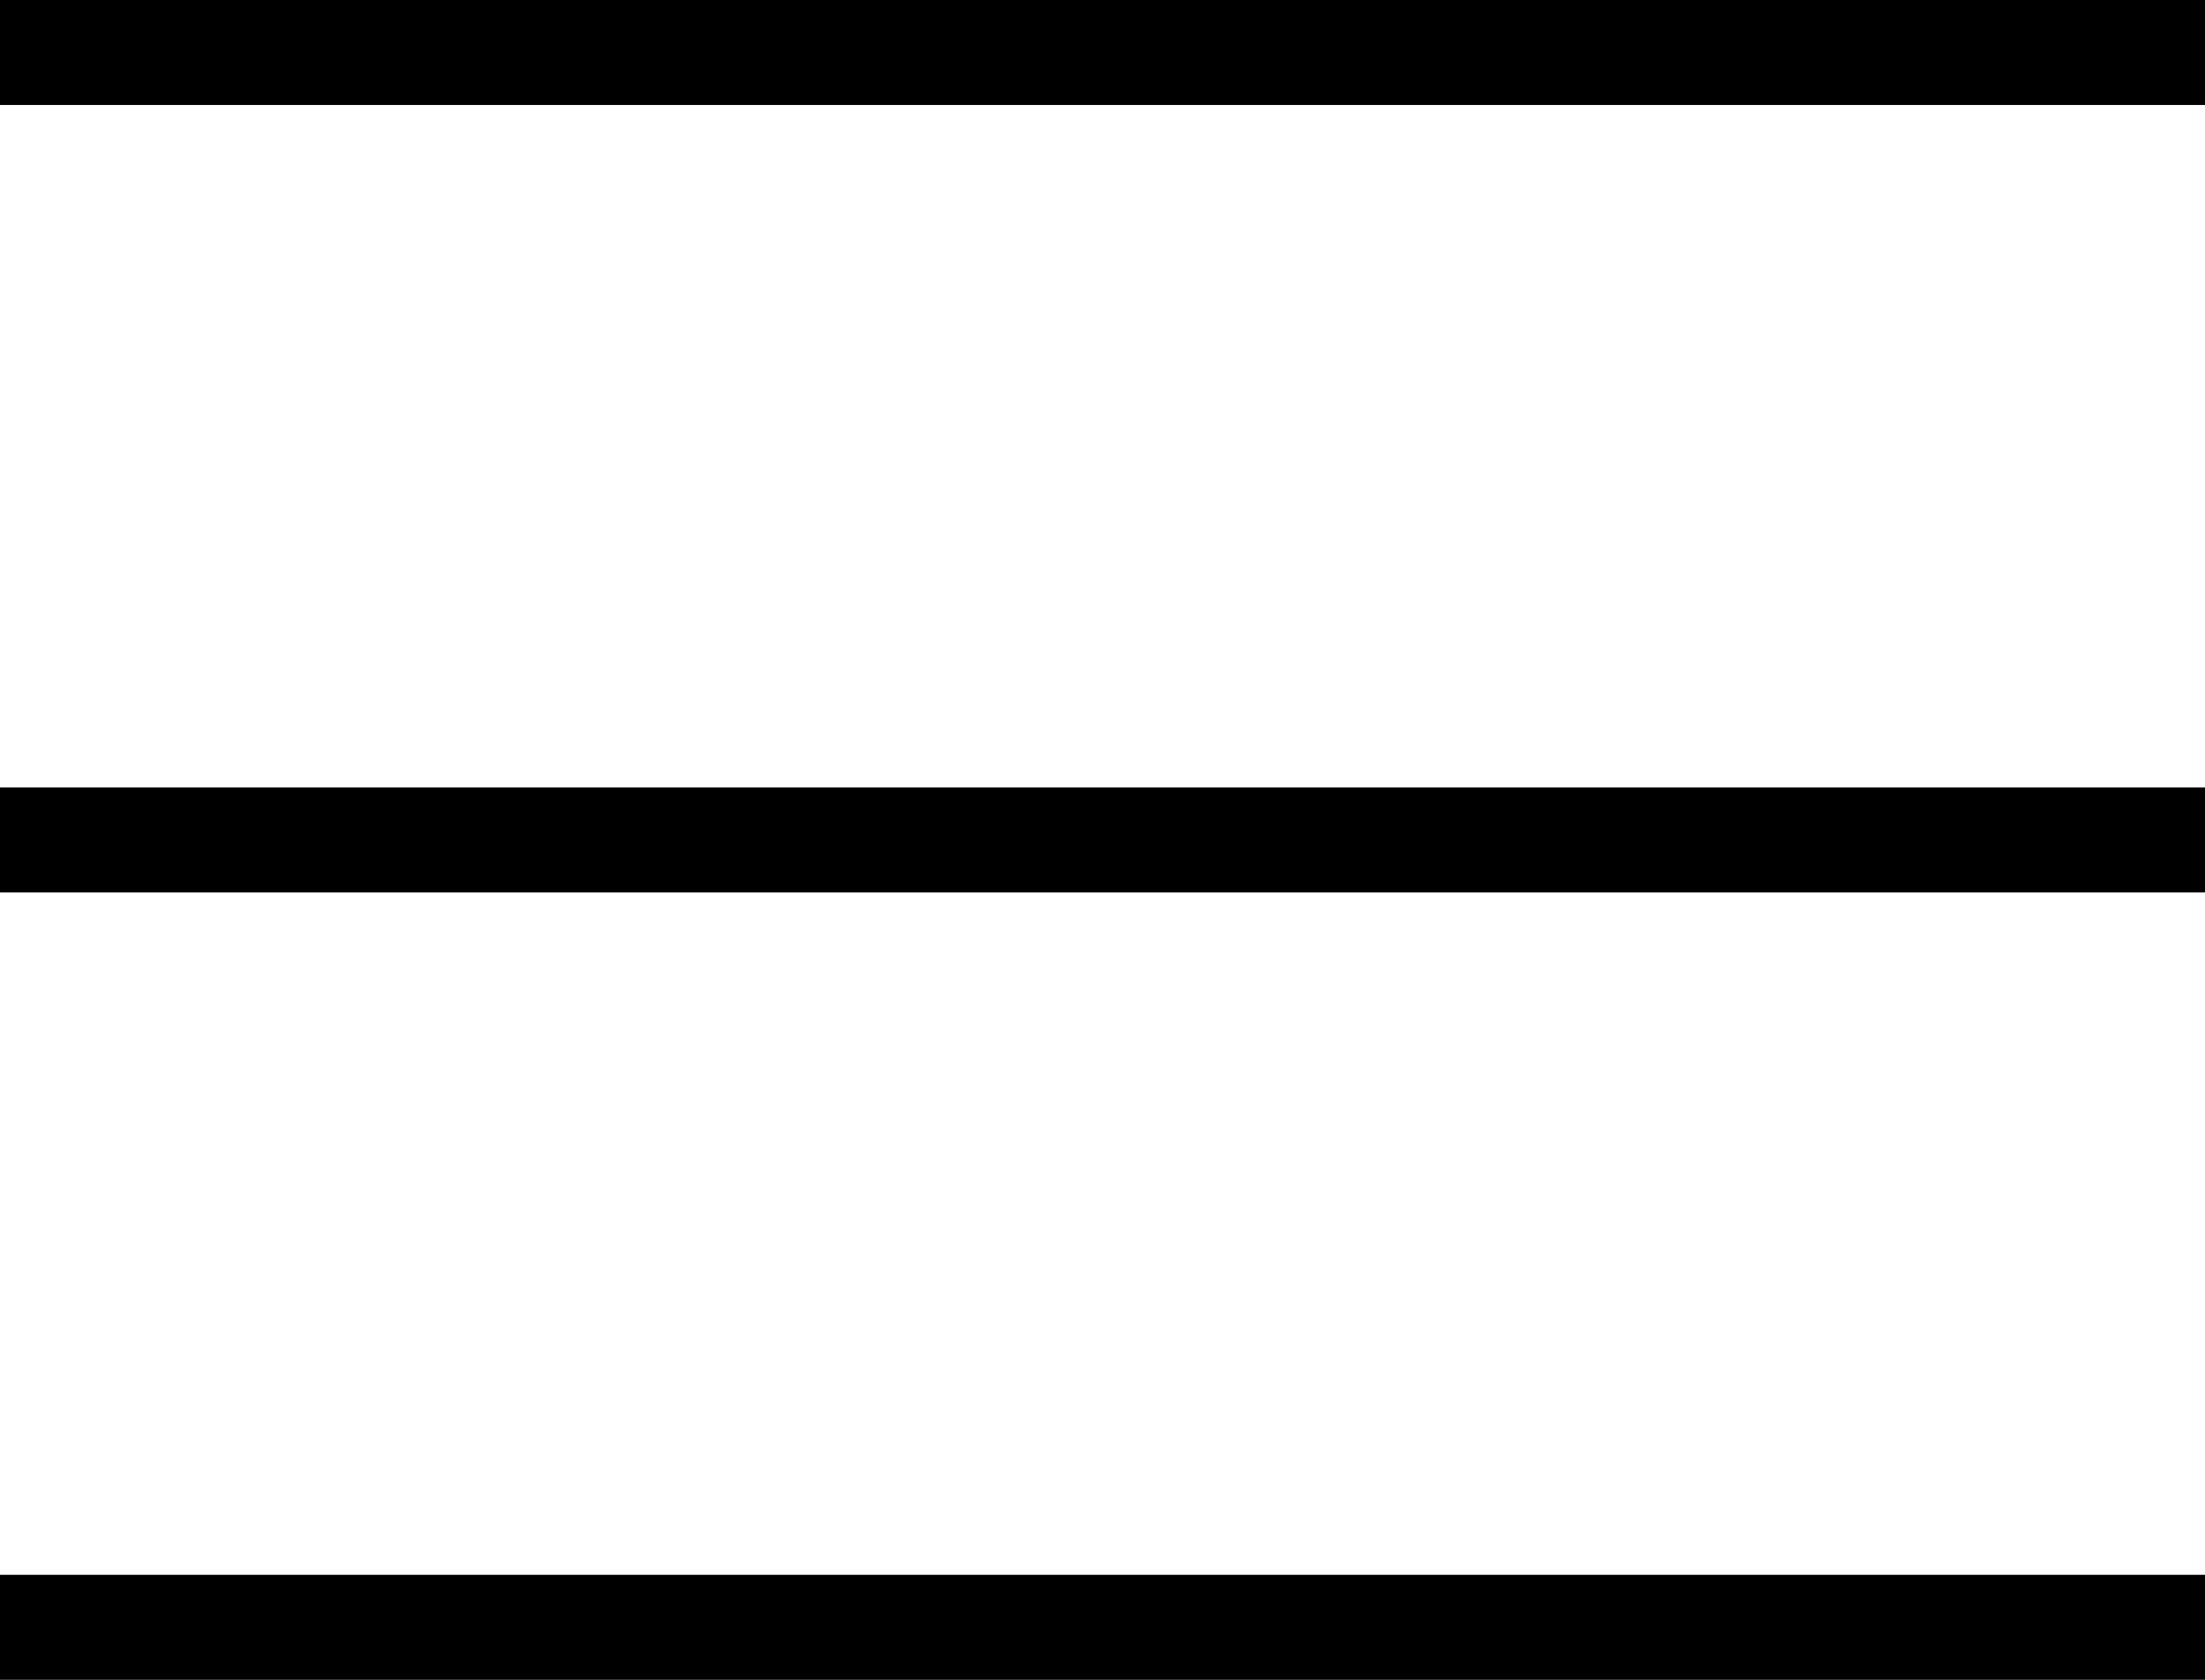 <?xml version="1.0" encoding="utf-8"?>
<svg xmlns="http://www.w3.org/2000/svg" fill="none" height="100%" overflow="visible" preserveAspectRatio="none" style="display: block;" viewBox="0 0 21 16" width="100%">
<g id="Group 3">
<line id="Line 1" stroke="black" x2="21" y1="0.5" y2="0.5"/>
<line id="Line 2" stroke="black" x2="21" y1="8" y2="8"/>
<line id="Line 3" stroke="black" x2="21" y1="15.5" y2="15.5"/>
</g>
</svg>